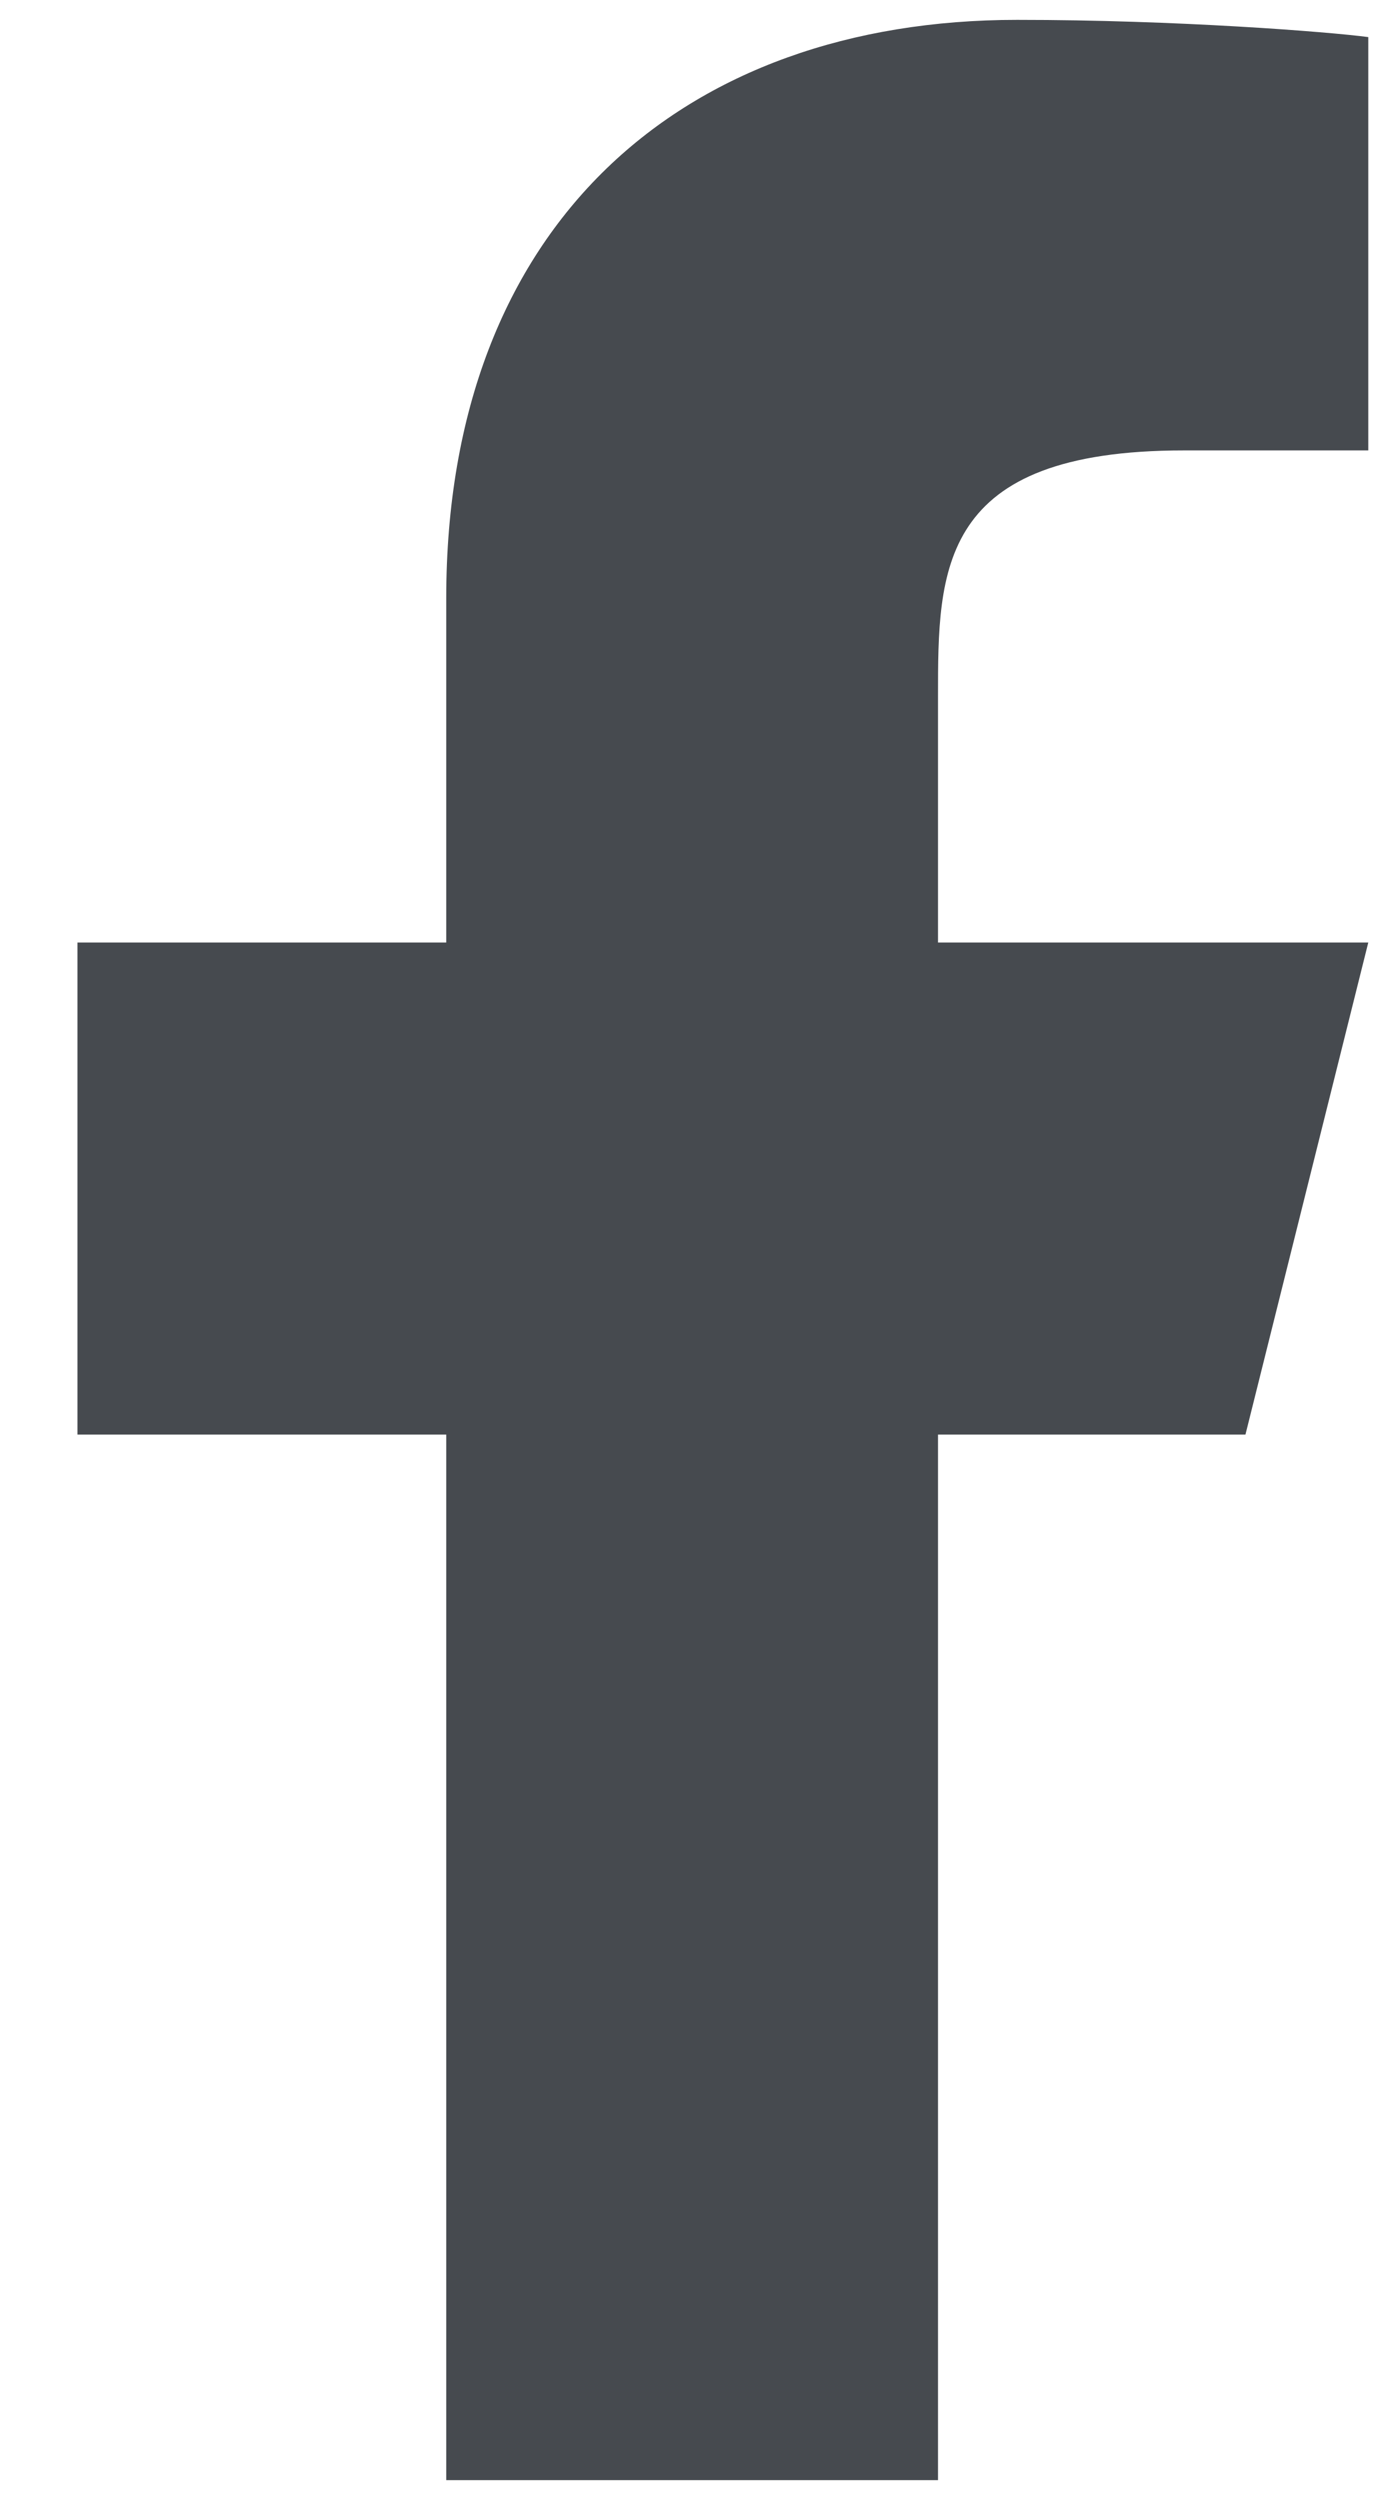 <svg width="10" height="18" viewBox="0 0 10 18" fill="none" xmlns="http://www.w3.org/2000/svg">
<path d="M6.758 10.329H8.973L9.858 6.786H6.758V5.014C6.758 4.102 6.758 3.243 8.53 3.243H9.858V0.267C9.57 0.229 8.479 0.143 7.328 0.143C4.923 0.143 3.215 1.61 3.215 4.306V6.786H0.558V10.329H3.215V17.857H6.758V10.329Z" fill="#464A4F"/>
</svg>
